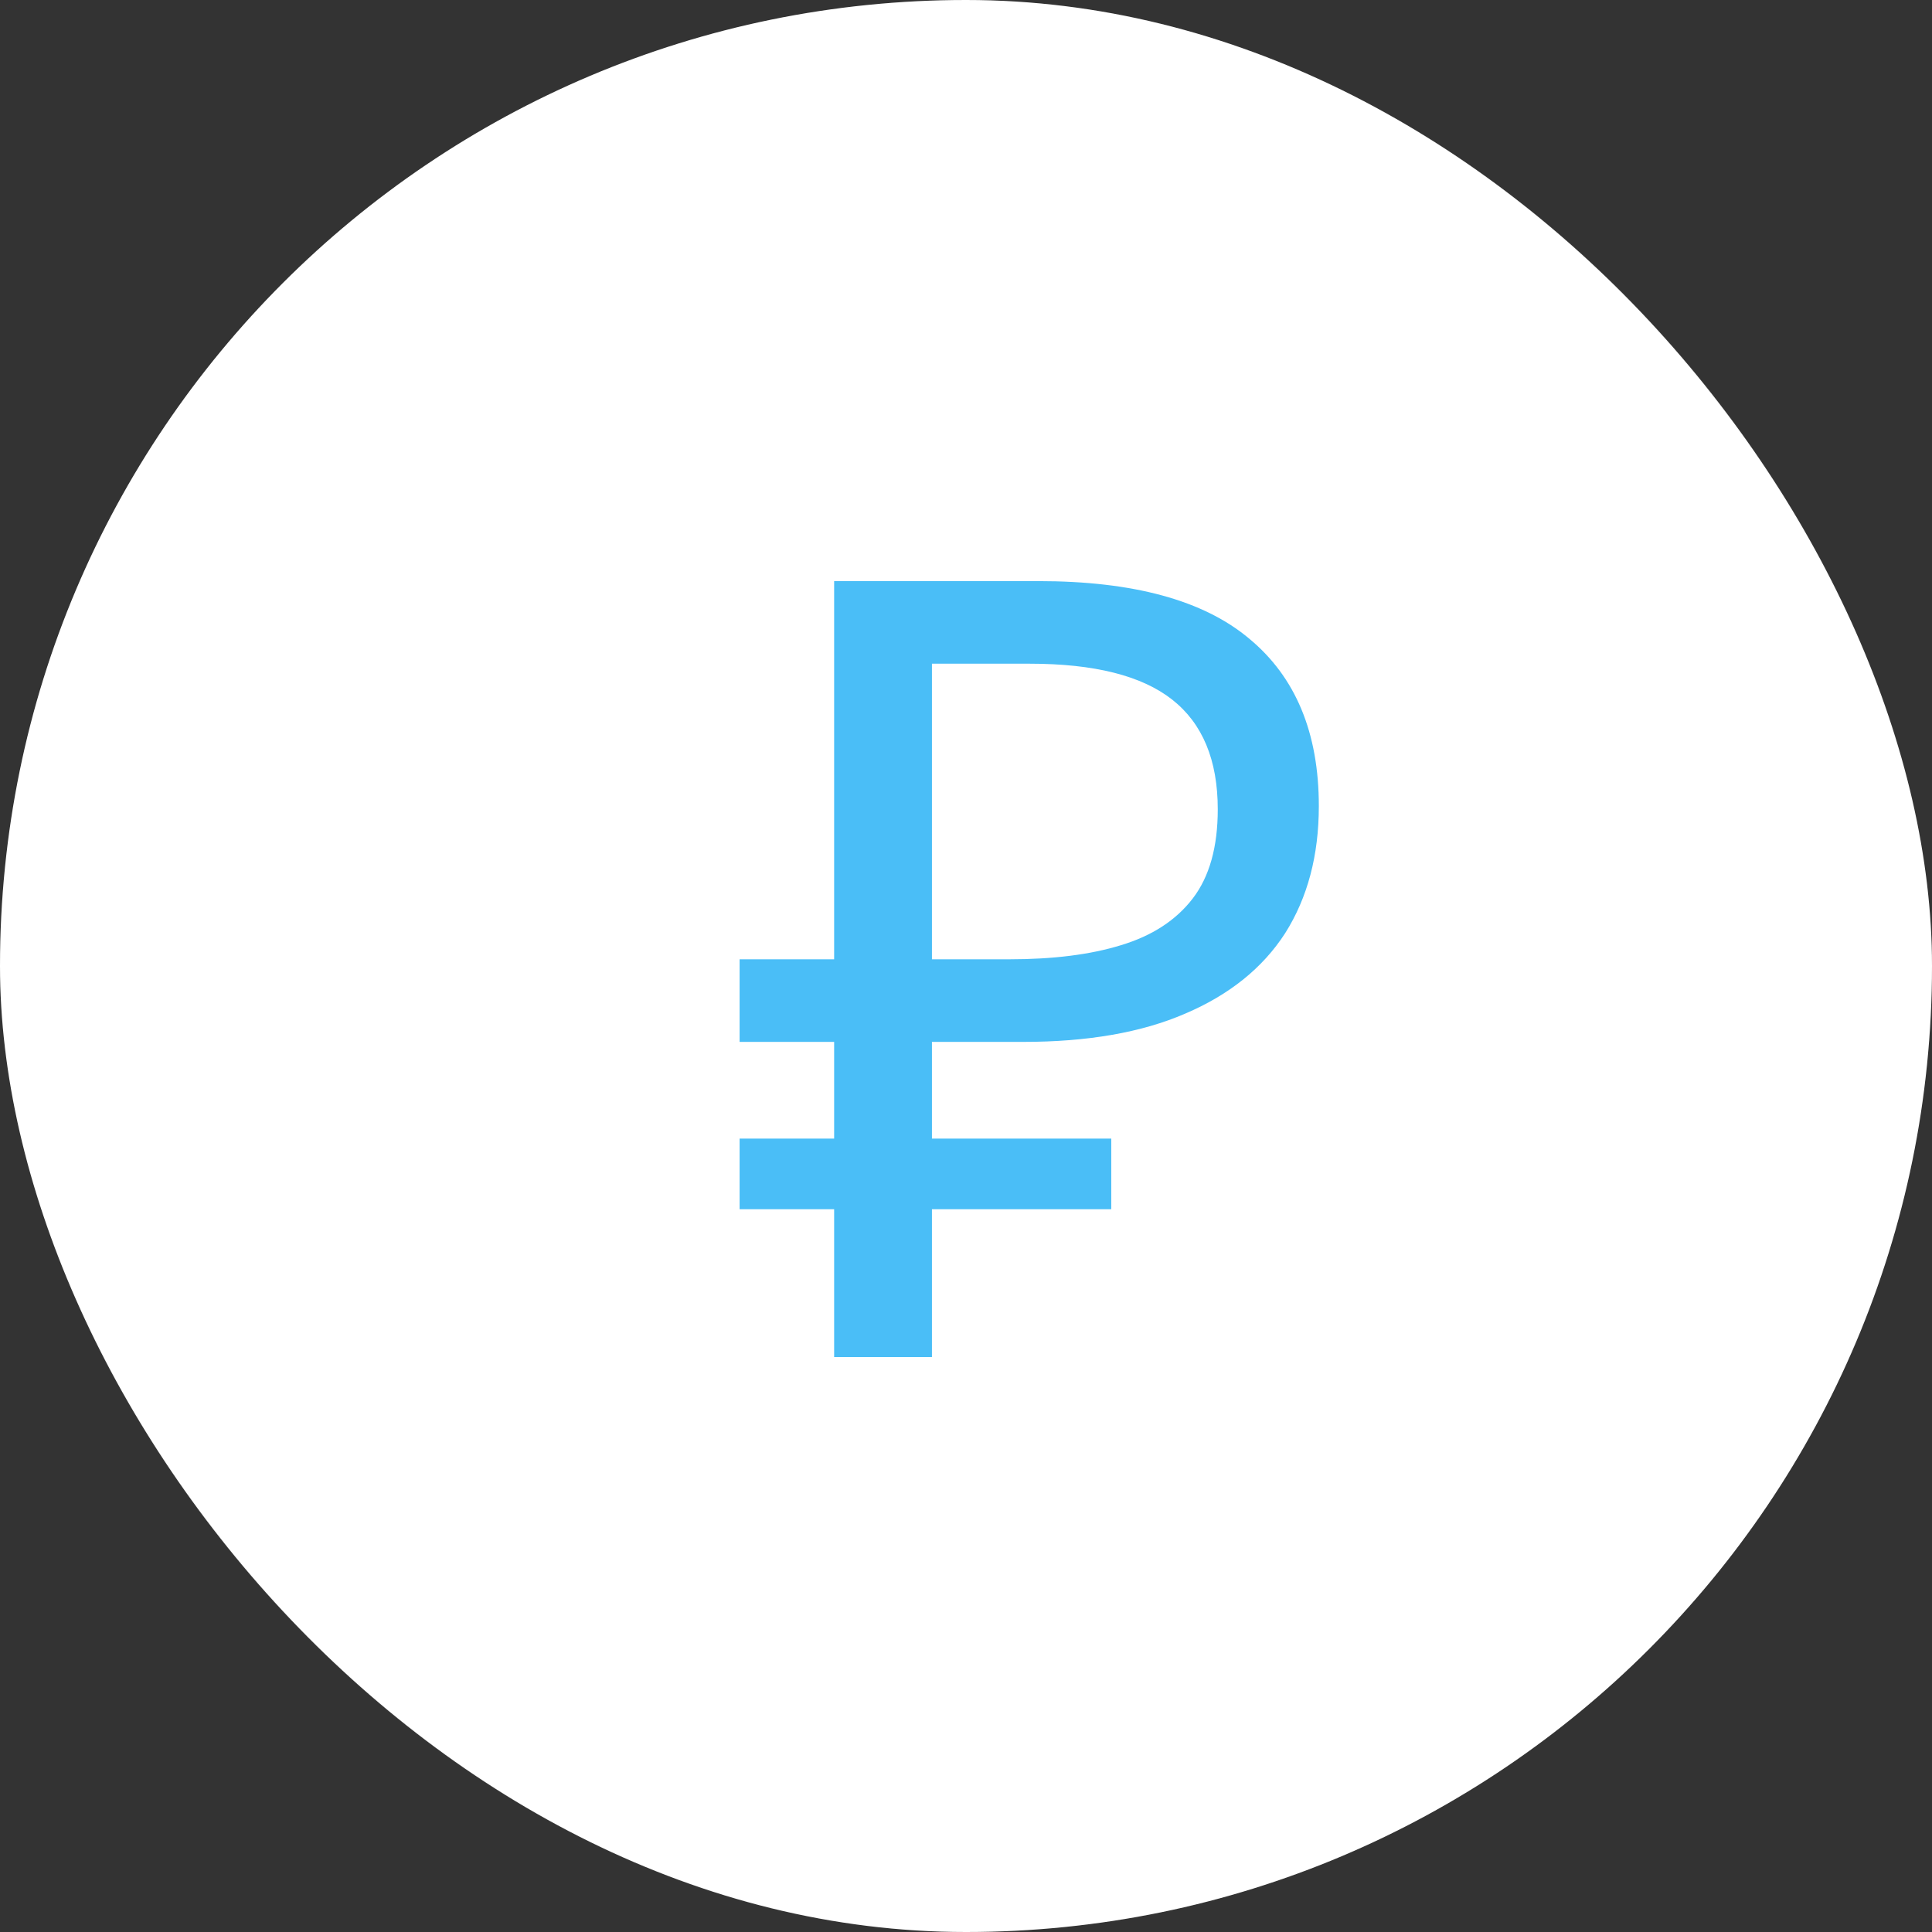 <svg width="64" height="64" viewBox="0 0 64 64" fill="none" xmlns="http://www.w3.org/2000/svg">
<rect x="0" y="0" width="64" height="64" fill="#333333" stroke="none"/>
<rect width="64" height="64" rx="32" fill="white"/>
<rect x="0.5" y="0.5" width="63" height="63" rx="31.5" stroke="white" stroke-opacity="0.08"/>
<path d="M27.632 44.954V19.25H34.4C37.544 19.25 39.872 19.886 41.384 21.158C42.92 22.43 43.688 24.278 43.688 26.702C43.688 28.334 43.316 29.738 42.572 30.914C41.828 32.066 40.724 32.954 39.26 33.578C37.82 34.202 36.032 34.514 33.896 34.514H30.872V44.954H27.632ZM24.5 40.058V37.718H36.812V40.058H24.5ZM24.5 34.514V31.778H32.744V34.514H24.5ZM33.428 31.778C34.892 31.778 36.128 31.622 37.136 31.31C38.168 30.998 38.96 30.482 39.512 29.762C40.064 29.042 40.34 28.058 40.34 26.81C40.34 25.178 39.836 23.966 38.828 23.174C37.82 22.382 36.248 21.986 34.112 21.986H30.872V31.778H33.428Z" fill="#4ABEF7"/>
</svg>
